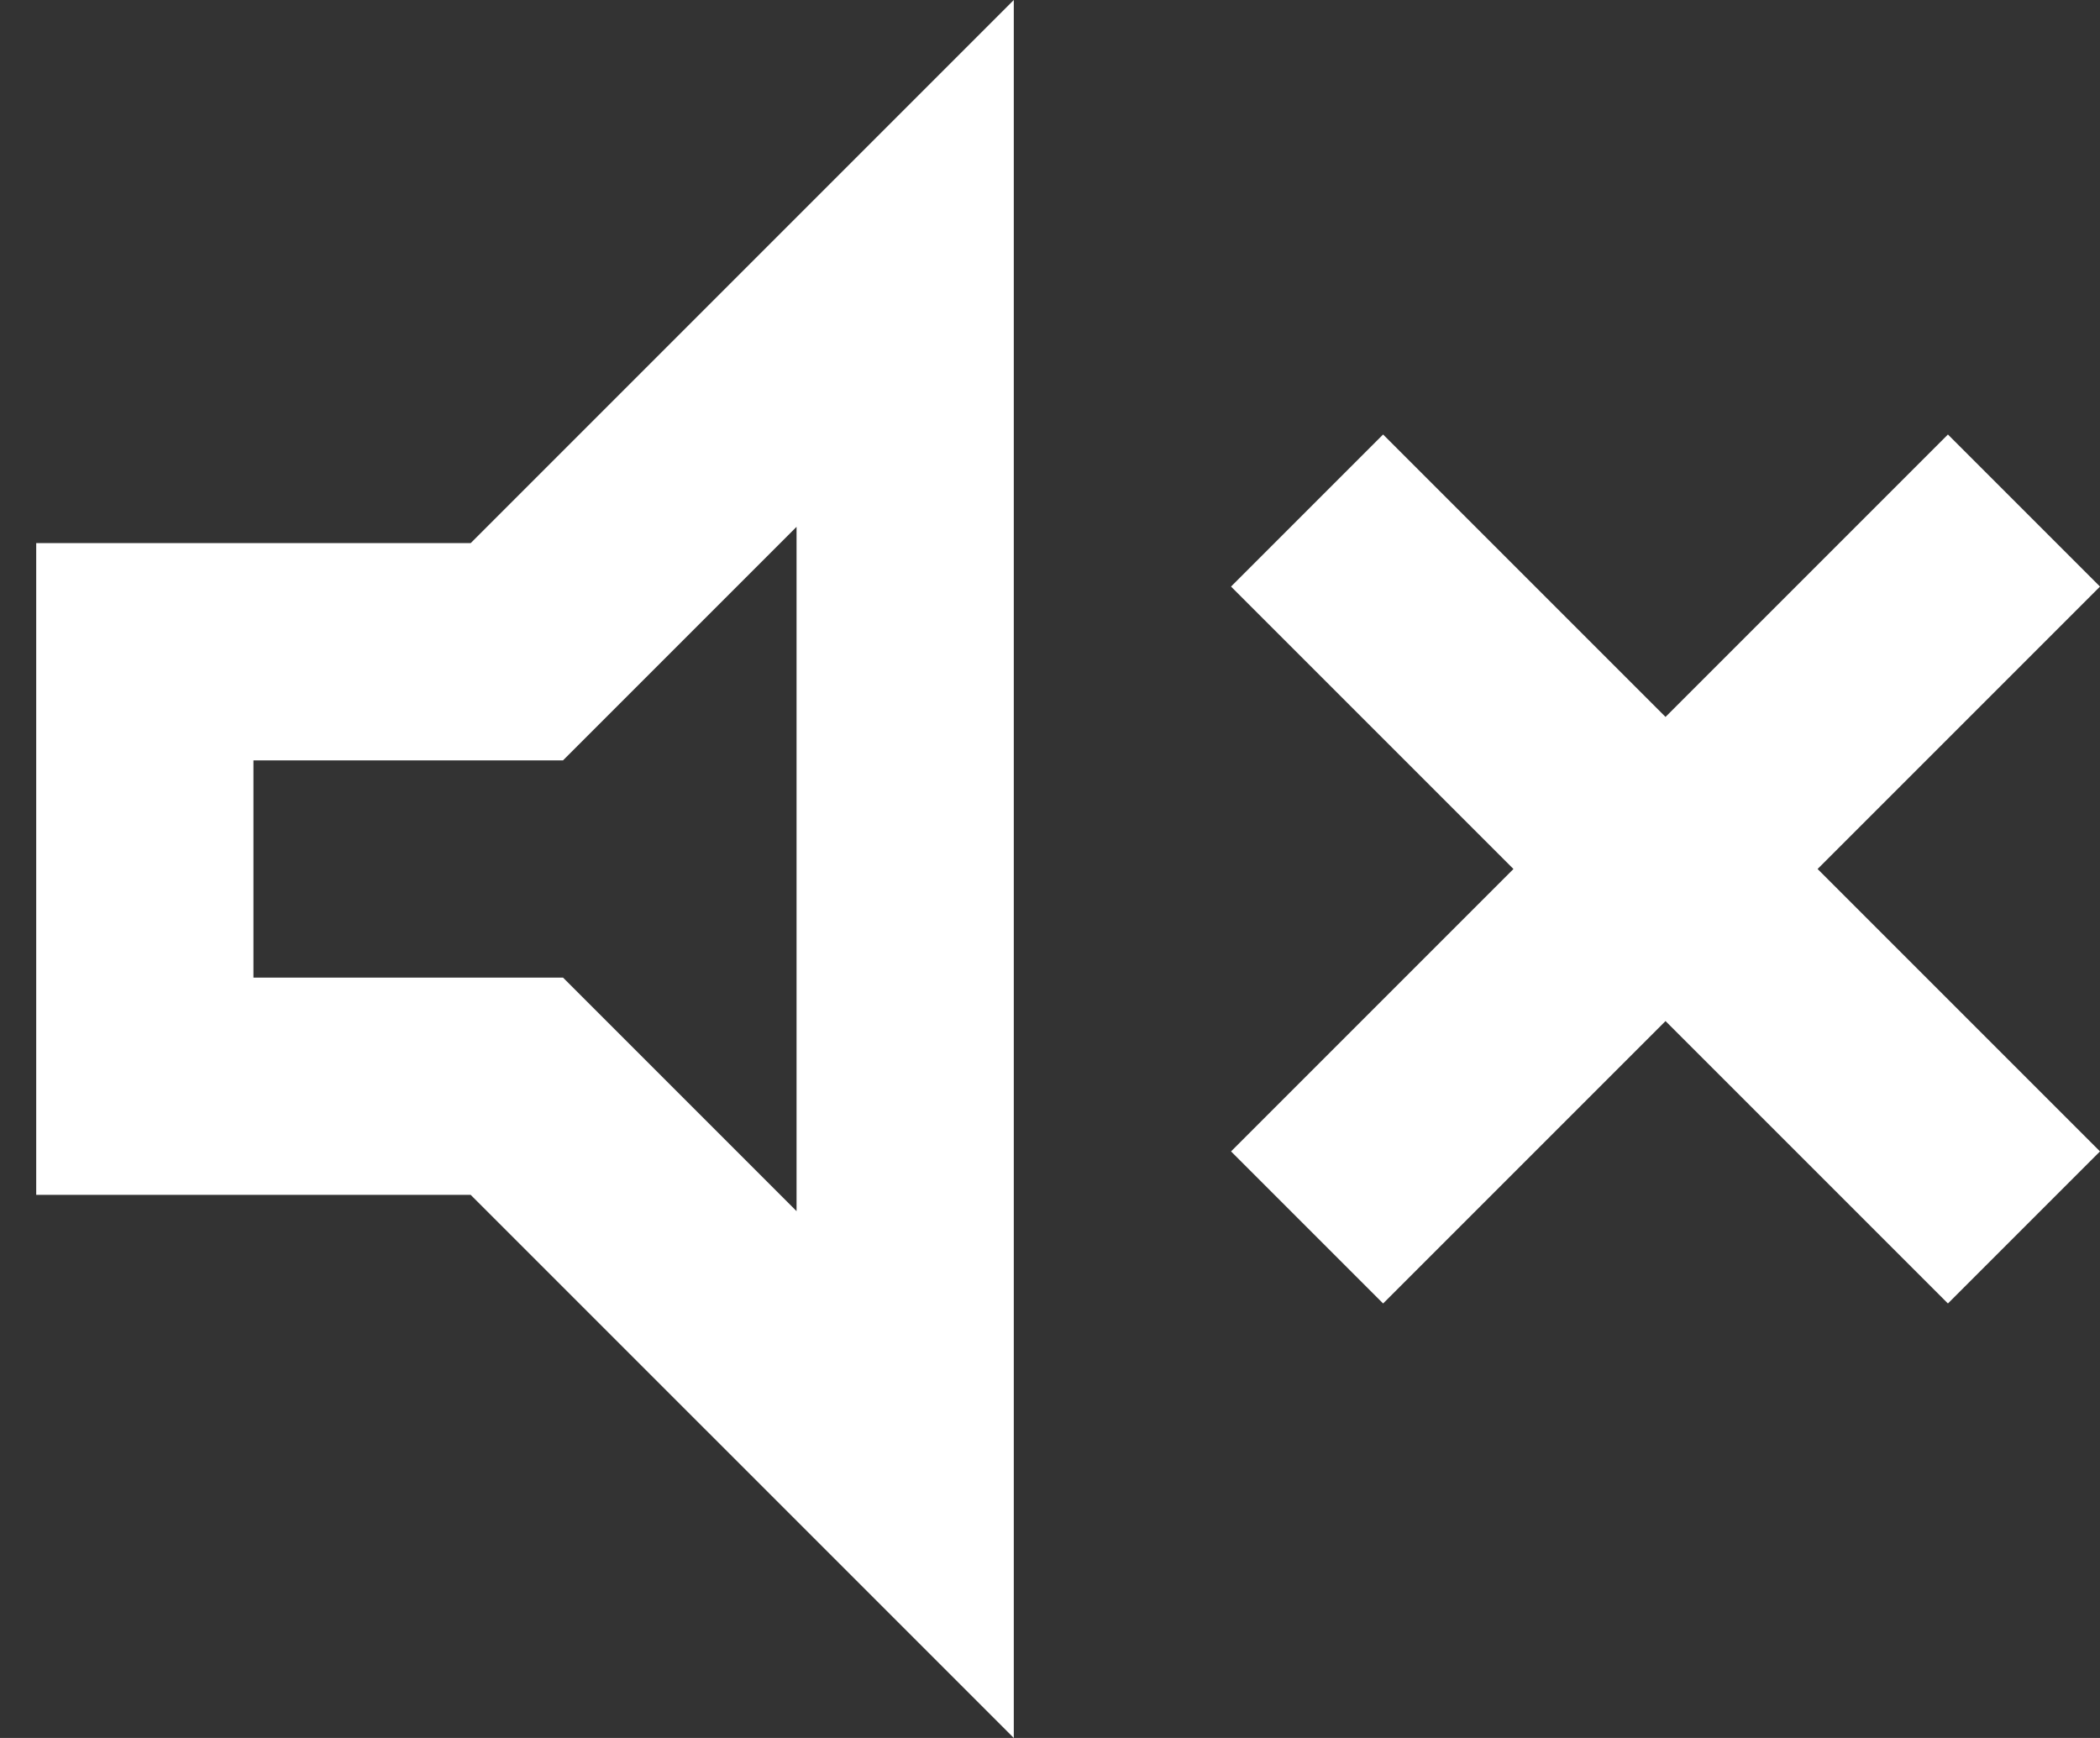 <svg xmlns="http://www.w3.org/2000/svg" width="29" height="24" viewBox="0 0 29 24" fill="none"><rect x="0" y="0" width="29" height="24" fill="#333333" stroke="none"/><path d="M19.1 18L17 15.9L20.9 12L17 8.1L19.1 6L23 9.9L26.9 6L29 8.1L25.1 12L29 15.9L26.9 18L23 14.1L19.1 18ZM0.5 16.5V7.5H6.5L14 0V24L6.5 16.5H0.5ZM11 7.275L7.775 10.5H3.5V13.5H7.775L11 16.725V7.275Z" fill="white"></path></svg>